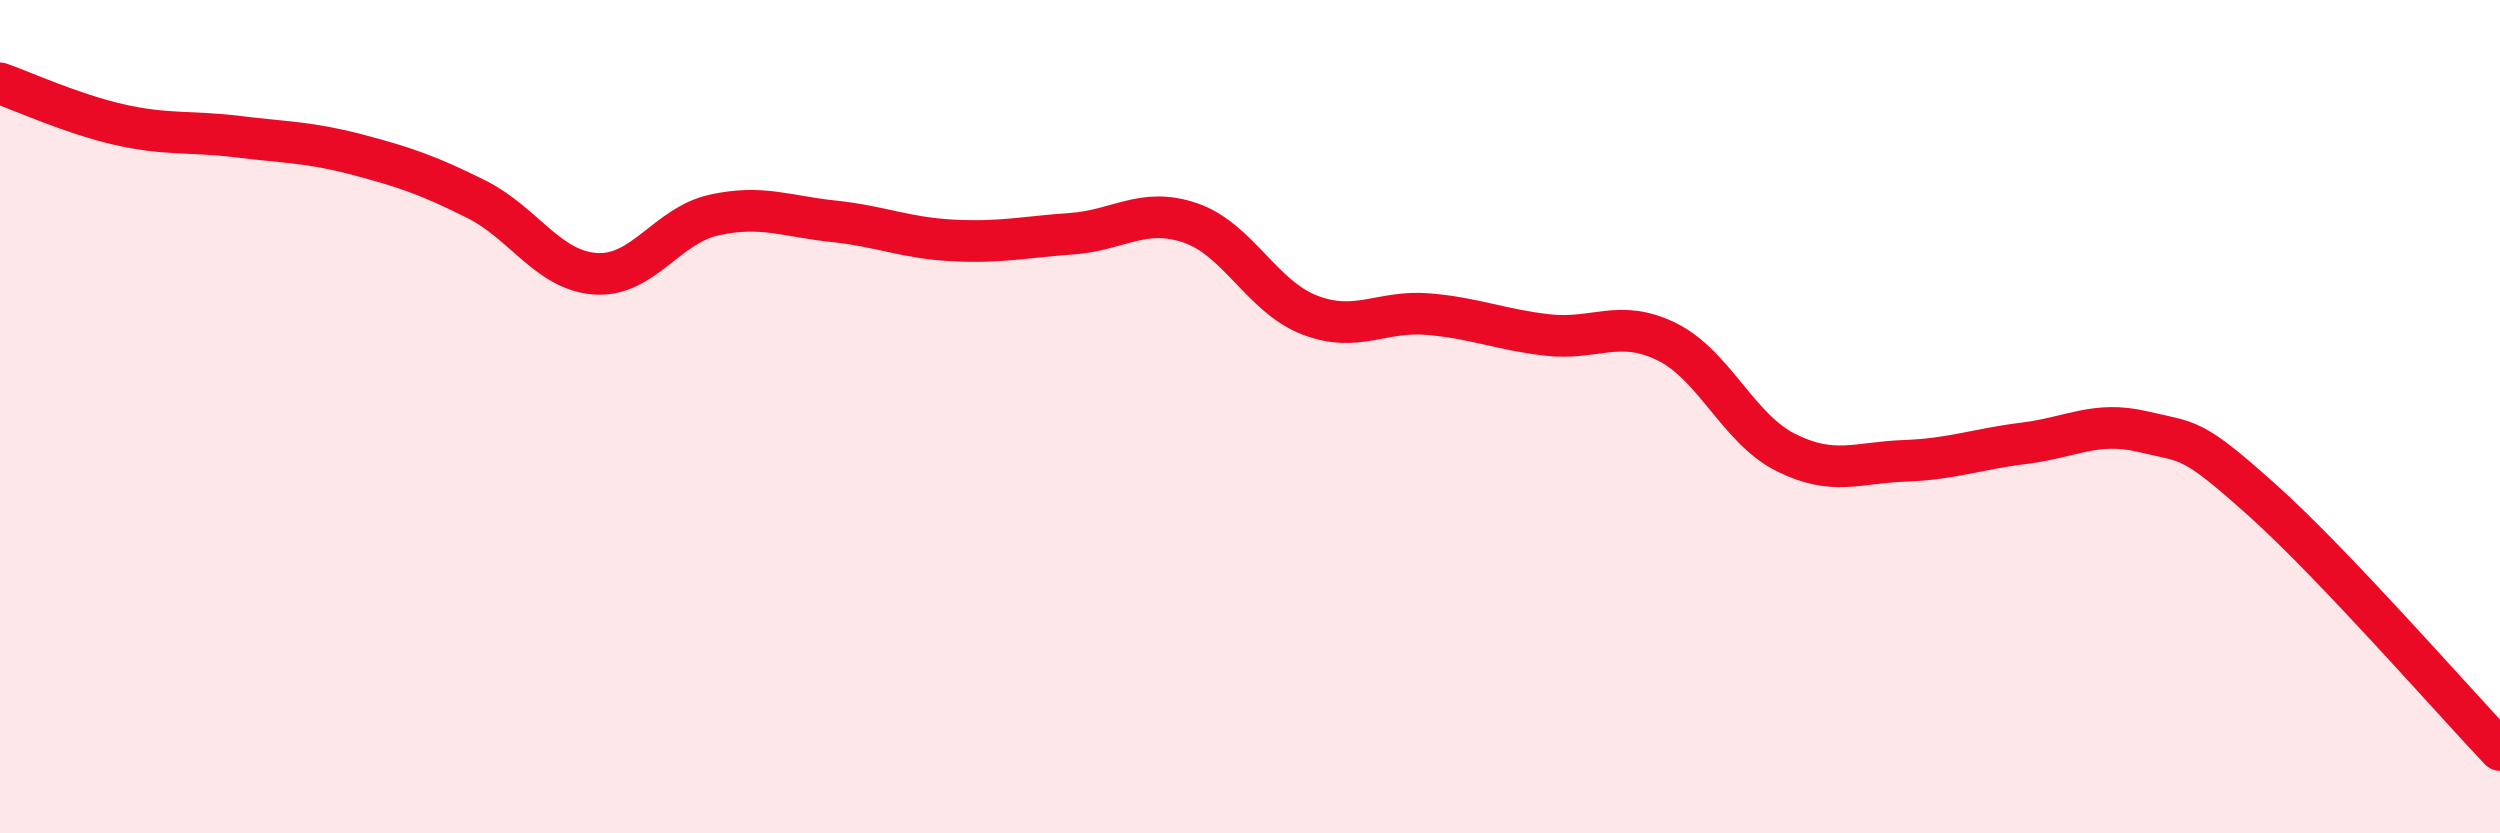 
    <svg width="60" height="20" viewBox="0 0 60 20" xmlns="http://www.w3.org/2000/svg">
      <path
        d="M 0,2 C 0.57,2.2 1.72,2.73 2.86,2.99 C 4,3.25 4.57,3.14 5.71,3.28 C 6.85,3.42 7.43,3.41 8.57,3.71 C 9.71,4.01 10.29,4.21 11.43,4.78 C 12.57,5.35 13.15,6.49 14.29,6.57 C 15.43,6.65 16,5.41 17.14,5.16 C 18.28,4.91 18.86,5.19 20,5.31 C 21.14,5.43 21.72,5.71 22.86,5.77 C 24,5.83 24.57,5.69 25.71,5.61 C 26.85,5.53 27.43,4.96 28.57,5.35 C 29.71,5.74 30.29,7.12 31.43,7.56 C 32.57,8 33.15,7.44 34.29,7.54 C 35.43,7.64 36,7.91 37.14,8.04 C 38.28,8.17 38.86,7.64 40,8.2 C 41.14,8.76 41.72,10.29 42.86,10.86 C 44,11.43 44.57,11.1 45.71,11.06 C 46.85,11.02 47.43,10.78 48.57,10.64 C 49.71,10.5 50.29,10.09 51.43,10.36 C 52.57,10.63 52.58,10.47 54.29,12 C 56,13.53 58.86,16.8 60,18L60 20L0 20Z"
        fill="#EB0A25"
        opacity="0.1"
        stroke-linecap="round"
        stroke-linejoin="round"
      />
      <path
        d="M 0,2 C 0.57,2.2 1.72,2.73 2.86,2.99 C 4,3.25 4.57,3.14 5.71,3.28 C 6.85,3.42 7.43,3.41 8.57,3.71 C 9.71,4.01 10.29,4.21 11.43,4.78 C 12.57,5.35 13.15,6.49 14.29,6.57 C 15.43,6.65 16,5.41 17.14,5.16 C 18.28,4.91 18.86,5.19 20,5.31 C 21.14,5.43 21.72,5.71 22.86,5.77 C 24,5.83 24.57,5.69 25.71,5.61 C 26.85,5.53 27.43,4.96 28.57,5.35 C 29.71,5.74 30.29,7.12 31.43,7.56 C 32.57,8 33.15,7.44 34.29,7.54 C 35.43,7.64 36,7.91 37.14,8.04 C 38.28,8.17 38.86,7.64 40,8.2 C 41.14,8.76 41.72,10.29 42.86,10.86 C 44,11.43 44.57,11.1 45.71,11.06 C 46.85,11.02 47.43,10.78 48.57,10.64 C 49.71,10.5 50.29,10.09 51.43,10.36 C 52.57,10.63 52.58,10.47 54.29,12 C 56,13.53 58.86,16.8 60,18"
        stroke="#EB0A25"
        stroke-width="1"
        fill="none"
        stroke-linecap="round"
        stroke-linejoin="round"
      />
    </svg>
  